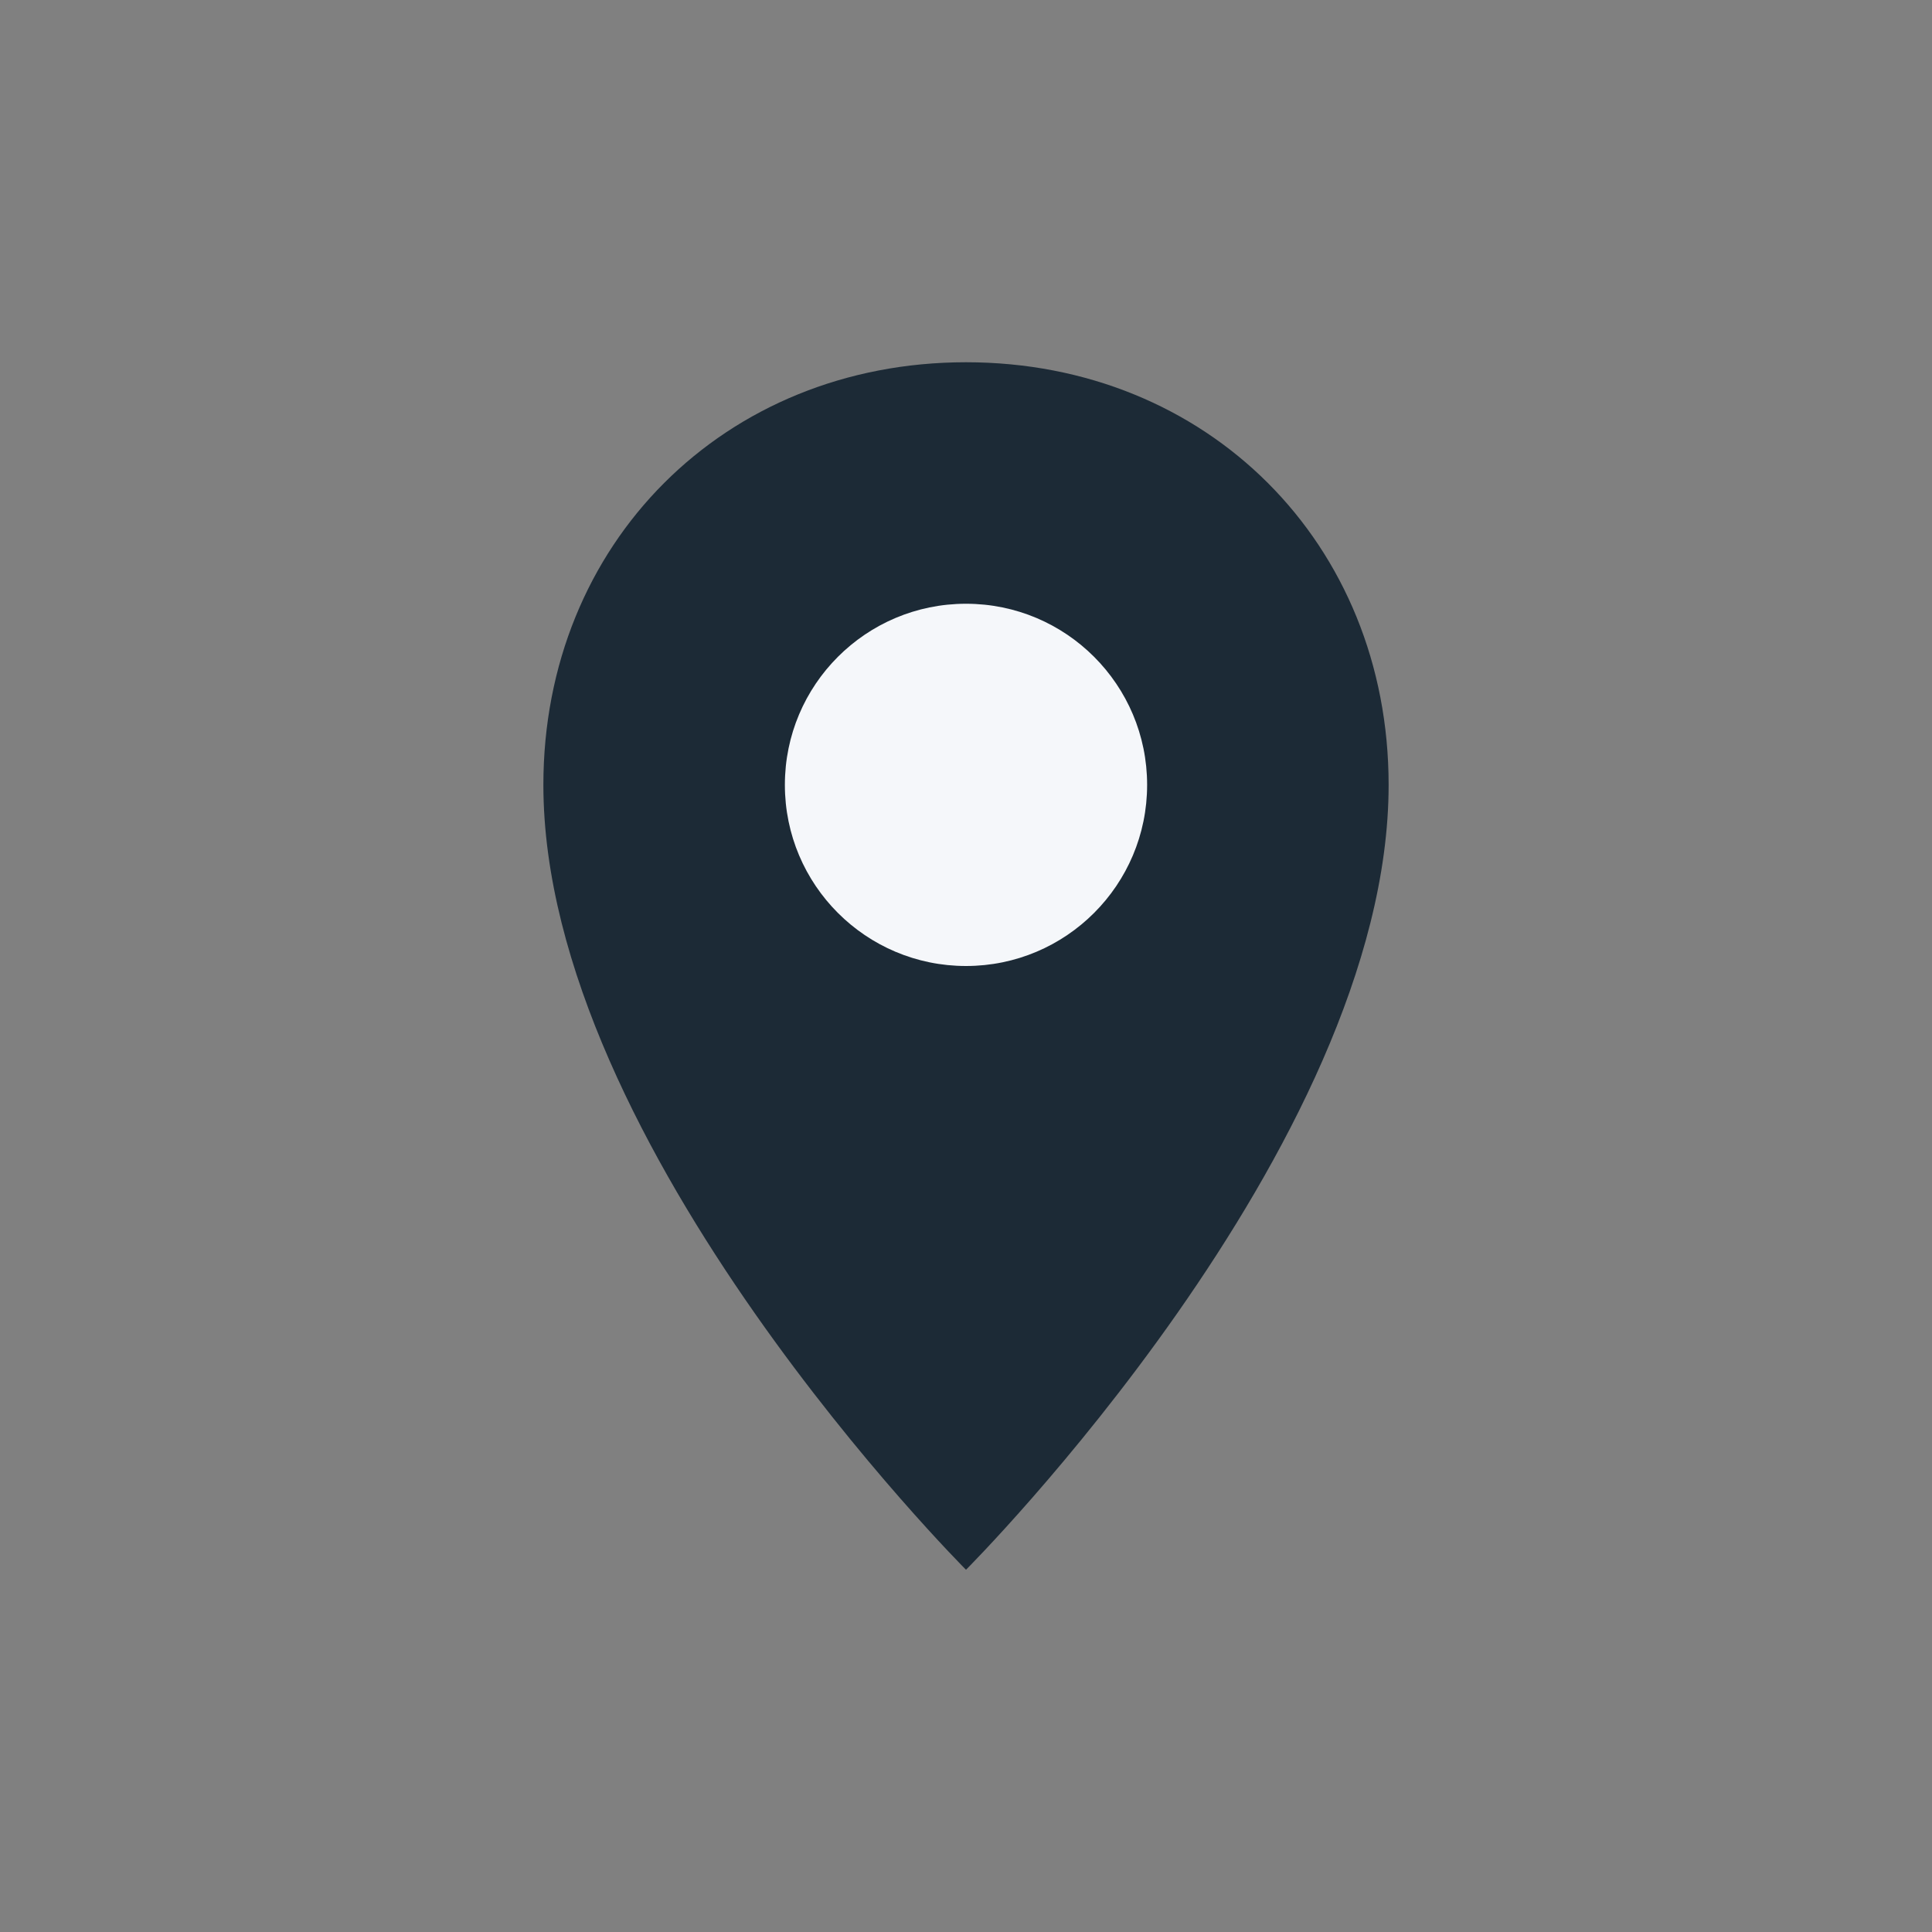 <?xml version="1.0" encoding="UTF-8"?>
<svg xmlns="http://www.w3.org/2000/svg" width="32" height="32" viewBox="0 0 32 32"><rect x="0" y="0" width="32" height="32" fill="#808080" stroke="none"/><path d="M16 6c4 0 7 3 7 7 0 6-7 13-7 13s-7-7-7-13c0-4 3-7 7-7z" fill="#1C2A36"/><circle cx="16" cy="13" r="3" fill="#F5F7FA"/></svg>